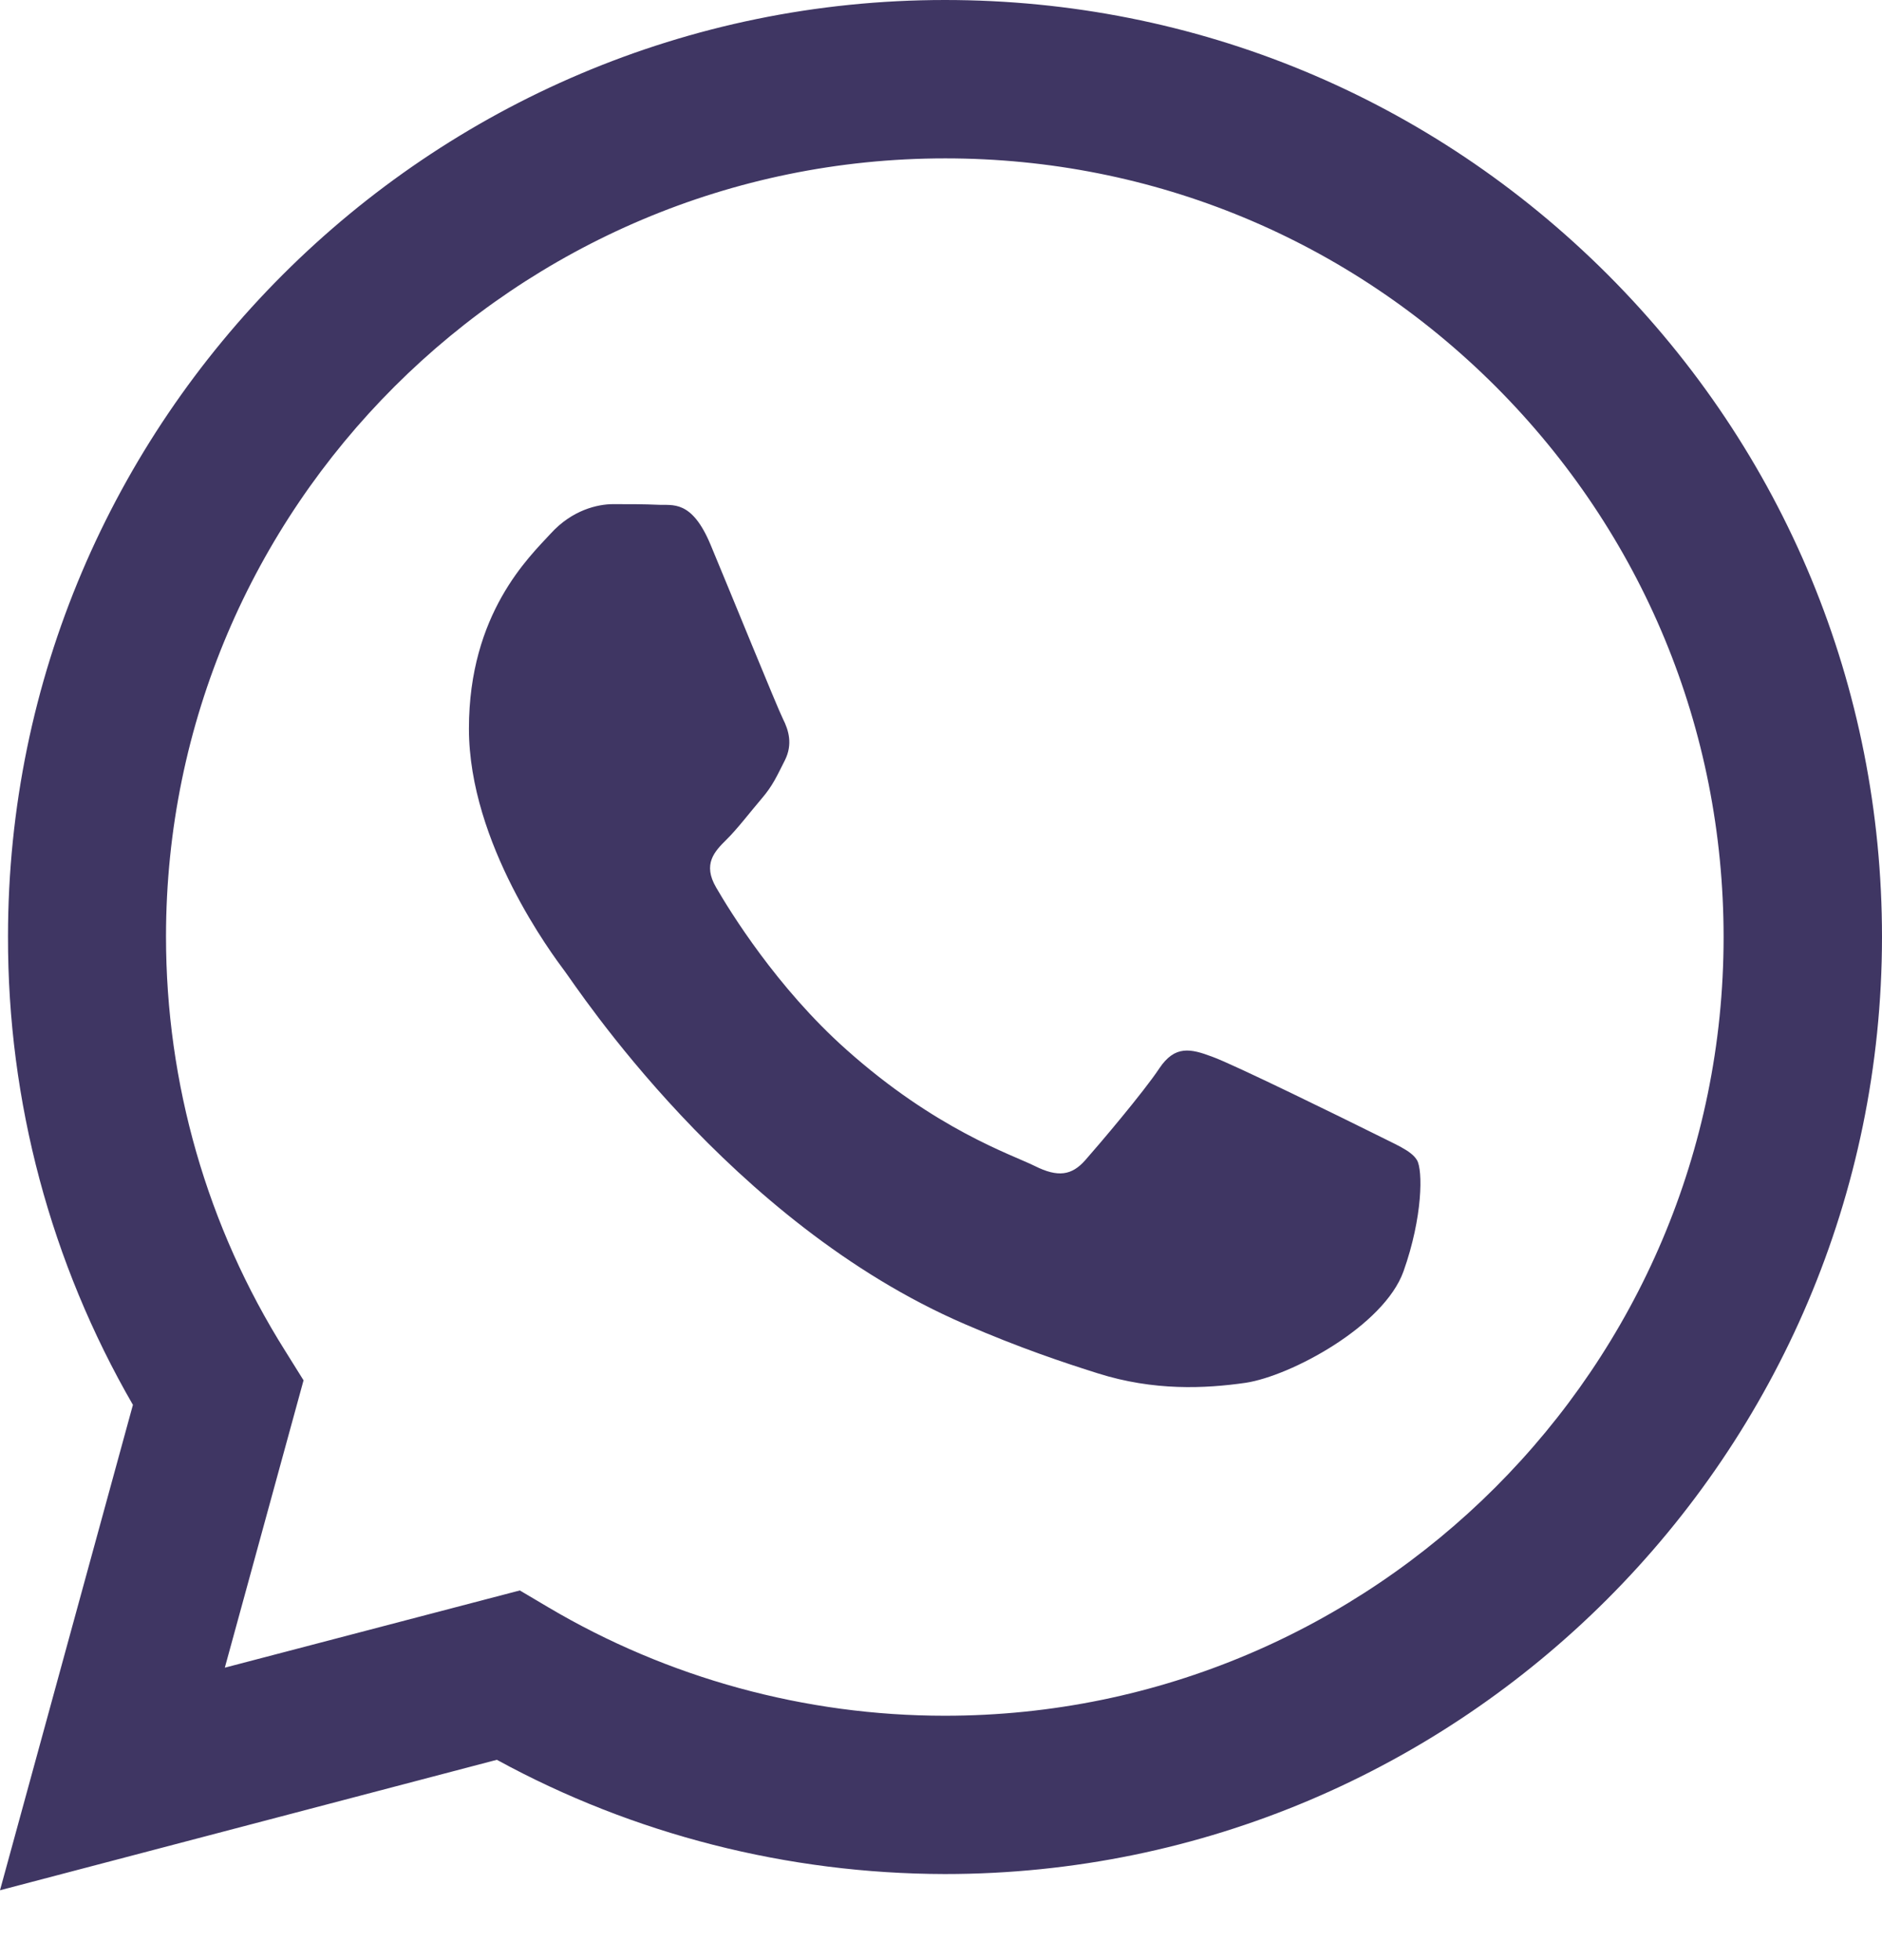 <svg width="24" height="25" viewBox="0 0 24 25" fill="none" xmlns="http://www.w3.org/2000/svg">
<path fill-rule="evenodd" clip-rule="evenodd" d="M20.504 3.504C18.246 1.246 15.246 0 12.051 0C5.465 0 0.102 5.359 0.102 11.945C0.098 14.051 0.648 16.105 1.695 17.918L0 24.109L6.336 22.445C8.078 23.398 10.047 23.898 12.047 23.902H12.051C18.637 23.902 23.996 18.543 24 11.953C24 8.762 22.758 5.762 20.504 3.504ZM12.051 21.883H12.047C10.266 21.883 8.516 21.402 6.992 20.5L6.629 20.285L2.867 21.27L3.871 17.605L3.637 17.23C2.641 15.648 2.117 13.82 2.117 11.945C2.117 6.473 6.574 2.02 12.055 2.02C14.707 2.02 17.199 3.055 19.074 4.93C20.949 6.809 21.98 9.301 21.98 11.953C21.98 17.43 17.523 21.883 12.051 21.883ZM17.496 14.445C17.199 14.297 15.73 13.574 15.457 13.477C15.184 13.375 14.984 13.328 14.785 13.625C14.586 13.926 14.016 14.598 13.84 14.797C13.668 14.992 13.492 15.02 13.195 14.871C12.895 14.723 11.934 14.406 10.793 13.387C9.906 12.598 9.305 11.617 9.133 11.32C8.957 11.02 9.113 10.859 9.262 10.711C9.398 10.578 9.562 10.363 9.711 10.188C9.859 10.016 9.91 9.891 10.012 9.691C10.109 9.492 10.059 9.316 9.984 9.168C9.91 9.02 9.312 7.547 9.062 6.949C8.82 6.367 8.574 6.449 8.391 6.438C8.219 6.43 8.02 6.43 7.82 6.43C7.621 6.43 7.297 6.504 7.023 6.805C6.75 7.102 5.98 7.824 5.98 9.293C5.98 10.762 7.051 12.184 7.199 12.383C7.348 12.578 9.305 15.594 12.301 16.887C13.012 17.195 13.566 17.379 14 17.516C14.715 17.742 15.367 17.711 15.883 17.637C16.457 17.551 17.648 16.914 17.898 16.215C18.145 15.52 18.145 14.922 18.07 14.797C17.996 14.672 17.797 14.598 17.496 14.445Z" fill="#3F3663"/>
</svg>
